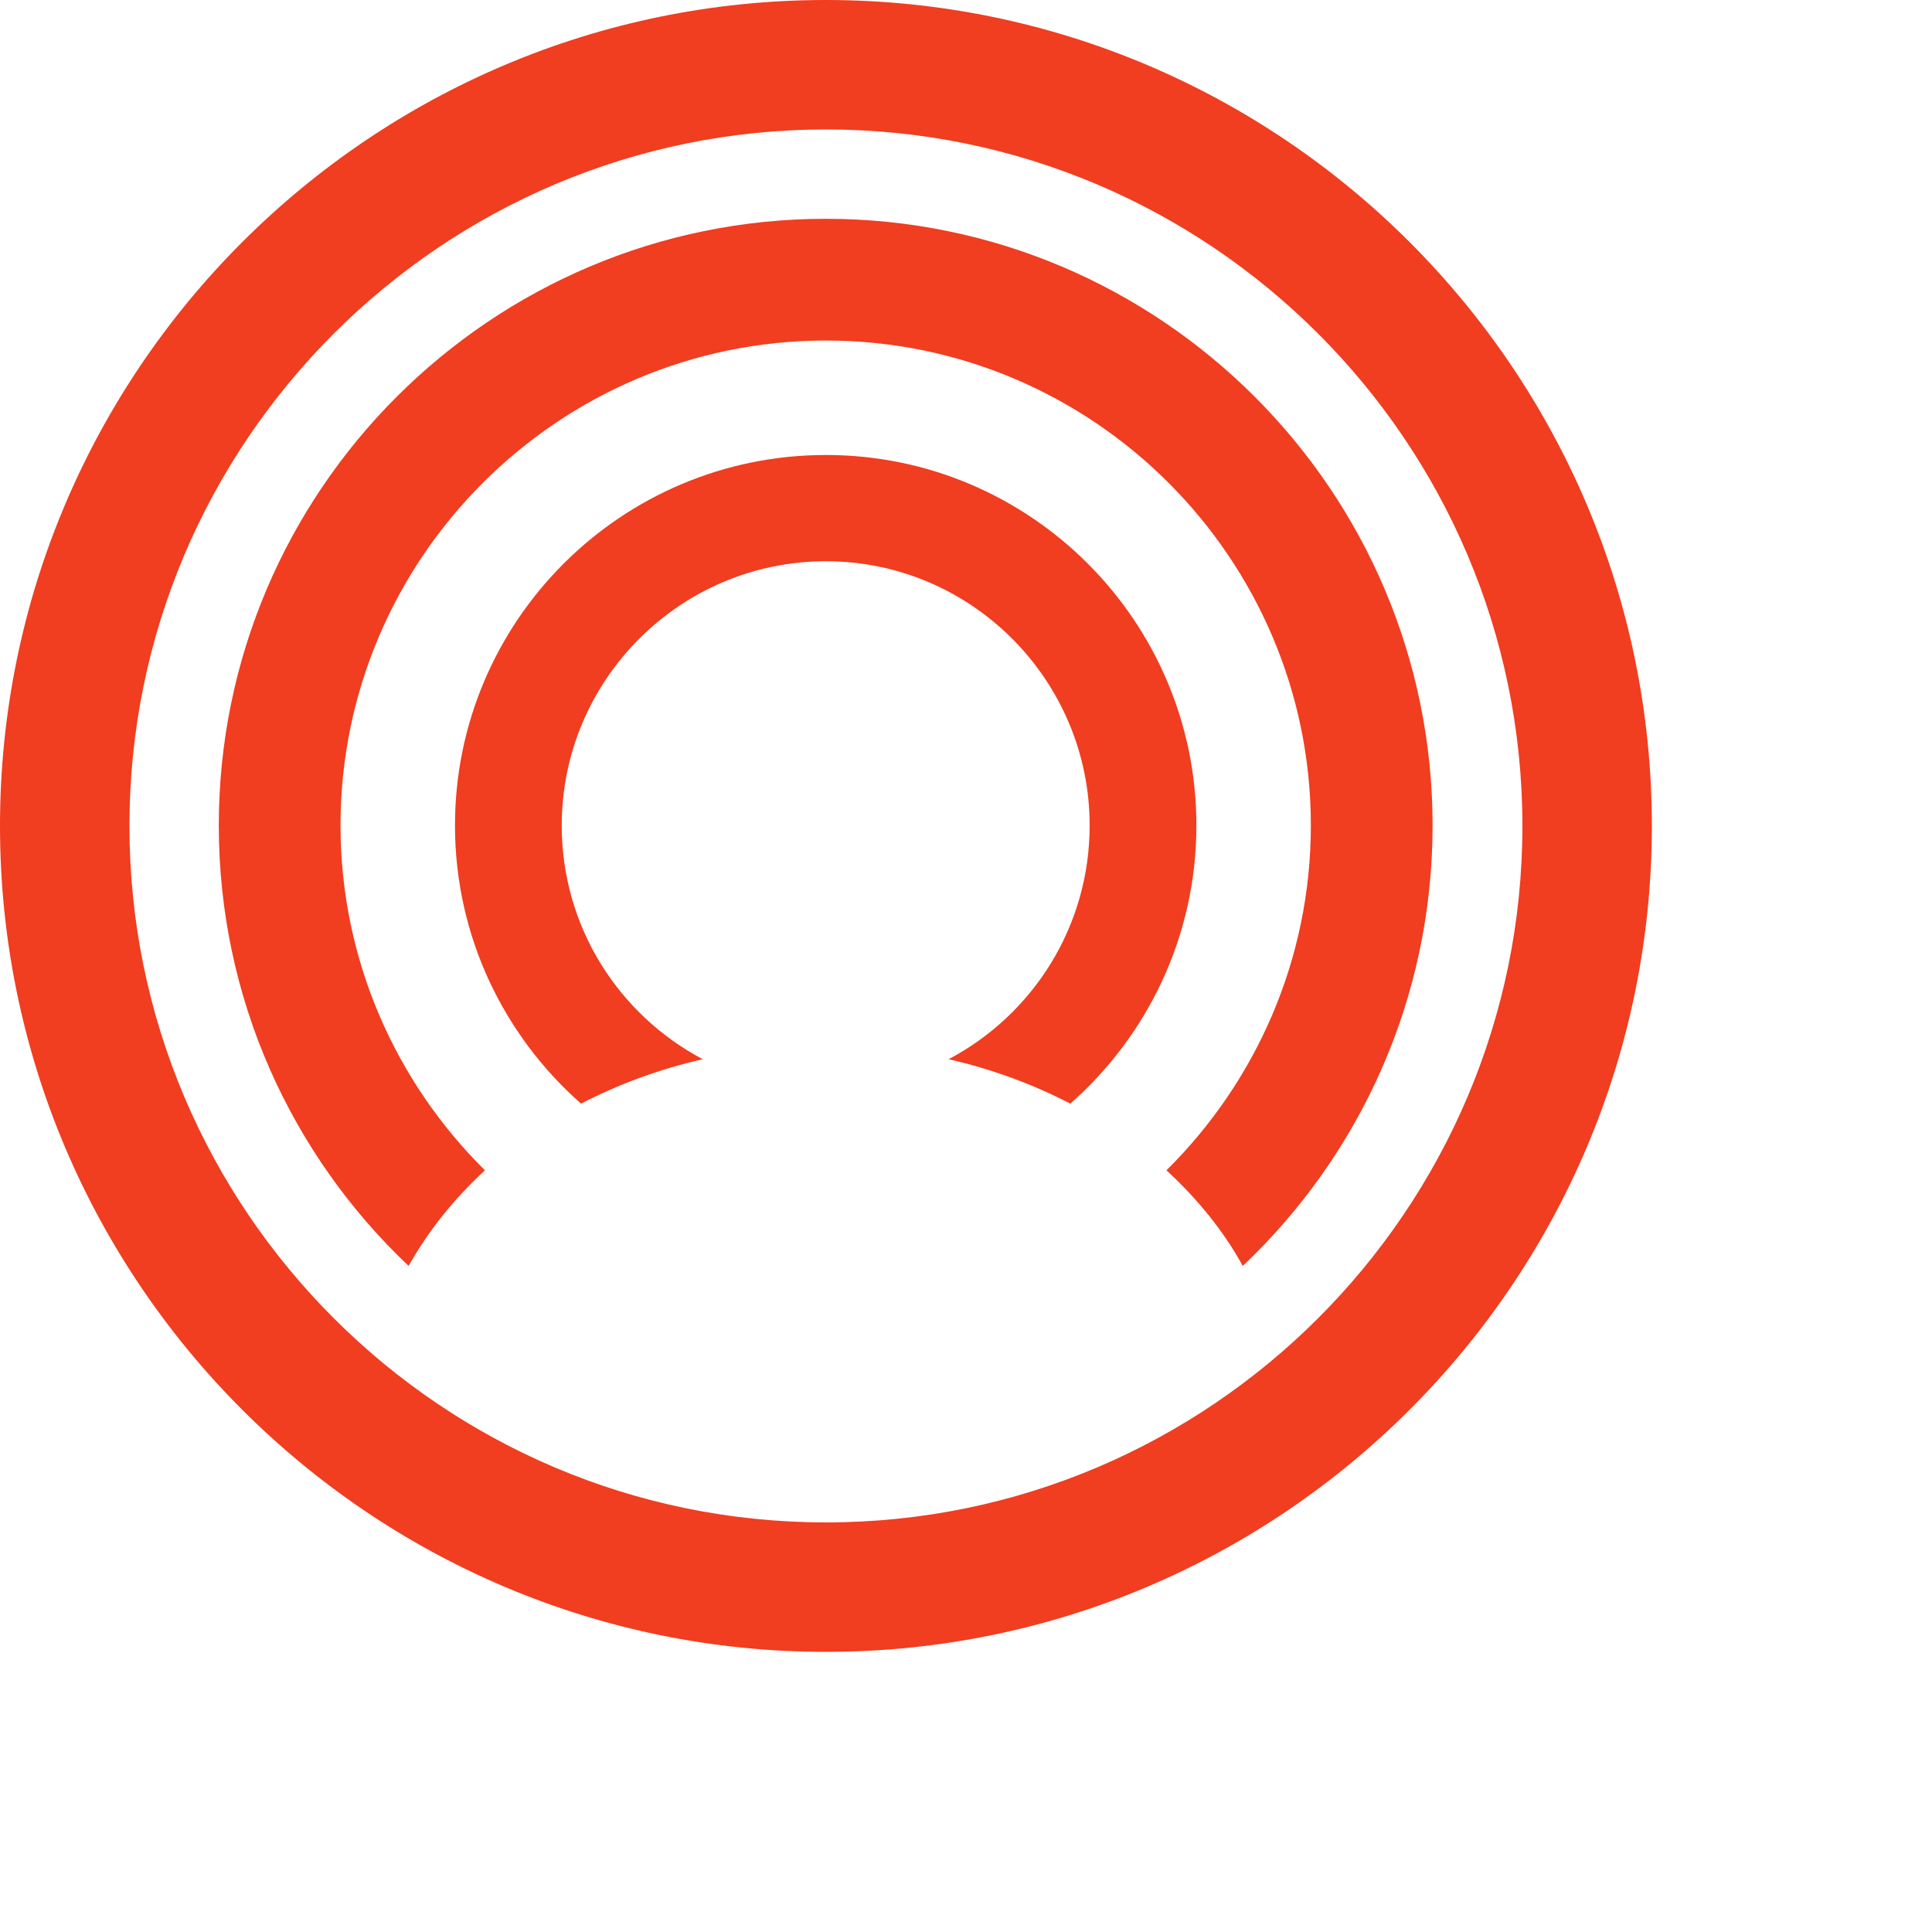 <?xml version="1.0" encoding="utf-8"?>
<svg xmlns="http://www.w3.org/2000/svg" fill="none" height="100%" overflow="visible" preserveAspectRatio="none" style="display: block;" viewBox="0 0 4 4" width="100%">
<g id="cloakcoin">
<path clip-rule="evenodd" d="M0 1.71C0 0.767 0.767 0 1.71 0C2.653 0 3.42 0.767 3.42 1.71C3.42 2.653 2.653 3.42 1.71 3.42C0.767 3.42 0 2.653 0 1.71ZM0.268 1.71C0.268 2.505 0.915 3.152 1.71 3.152C2.505 3.152 3.152 2.505 3.152 1.71C3.152 0.915 2.505 0.268 1.71 0.268C0.915 0.268 0.268 0.915 0.268 1.71Z" fill="#F13D20" fill-rule="evenodd" id="Shape"/>
<path clip-rule="evenodd" d="M1.71 0.942C1.286 0.942 0.942 1.286 0.942 1.709C0.942 1.938 1.043 2.144 1.203 2.285C1.282 2.244 1.367 2.213 1.455 2.193C1.281 2.101 1.163 1.919 1.163 1.709C1.163 1.408 1.408 1.162 1.71 1.162C2.011 1.162 2.256 1.408 2.256 1.709C2.256 1.919 2.138 2.101 1.964 2.193C2.052 2.213 2.137 2.244 2.216 2.285C2.376 2.144 2.477 1.938 2.477 1.709C2.477 1.286 2.133 0.942 1.71 0.942" fill="#F13D20" fill-rule="evenodd" id="Path"/>
<path clip-rule="evenodd" d="M1.71 0.453C1.017 0.453 0.453 1.016 0.453 1.709C0.453 2.068 0.604 2.392 0.846 2.621C0.887 2.548 0.94 2.482 1.004 2.423C0.82 2.241 0.705 1.988 0.705 1.709C0.705 1.156 1.156 0.705 1.71 0.705C2.263 0.705 2.714 1.156 2.714 1.709C2.714 1.988 2.599 2.241 2.415 2.423C2.479 2.482 2.533 2.548 2.573 2.621C2.815 2.392 2.966 2.068 2.966 1.709C2.966 1.016 2.402 0.453 1.71 0.453" fill="#F13D20" fill-rule="evenodd" id="Path_2"/>
</g>
</svg>